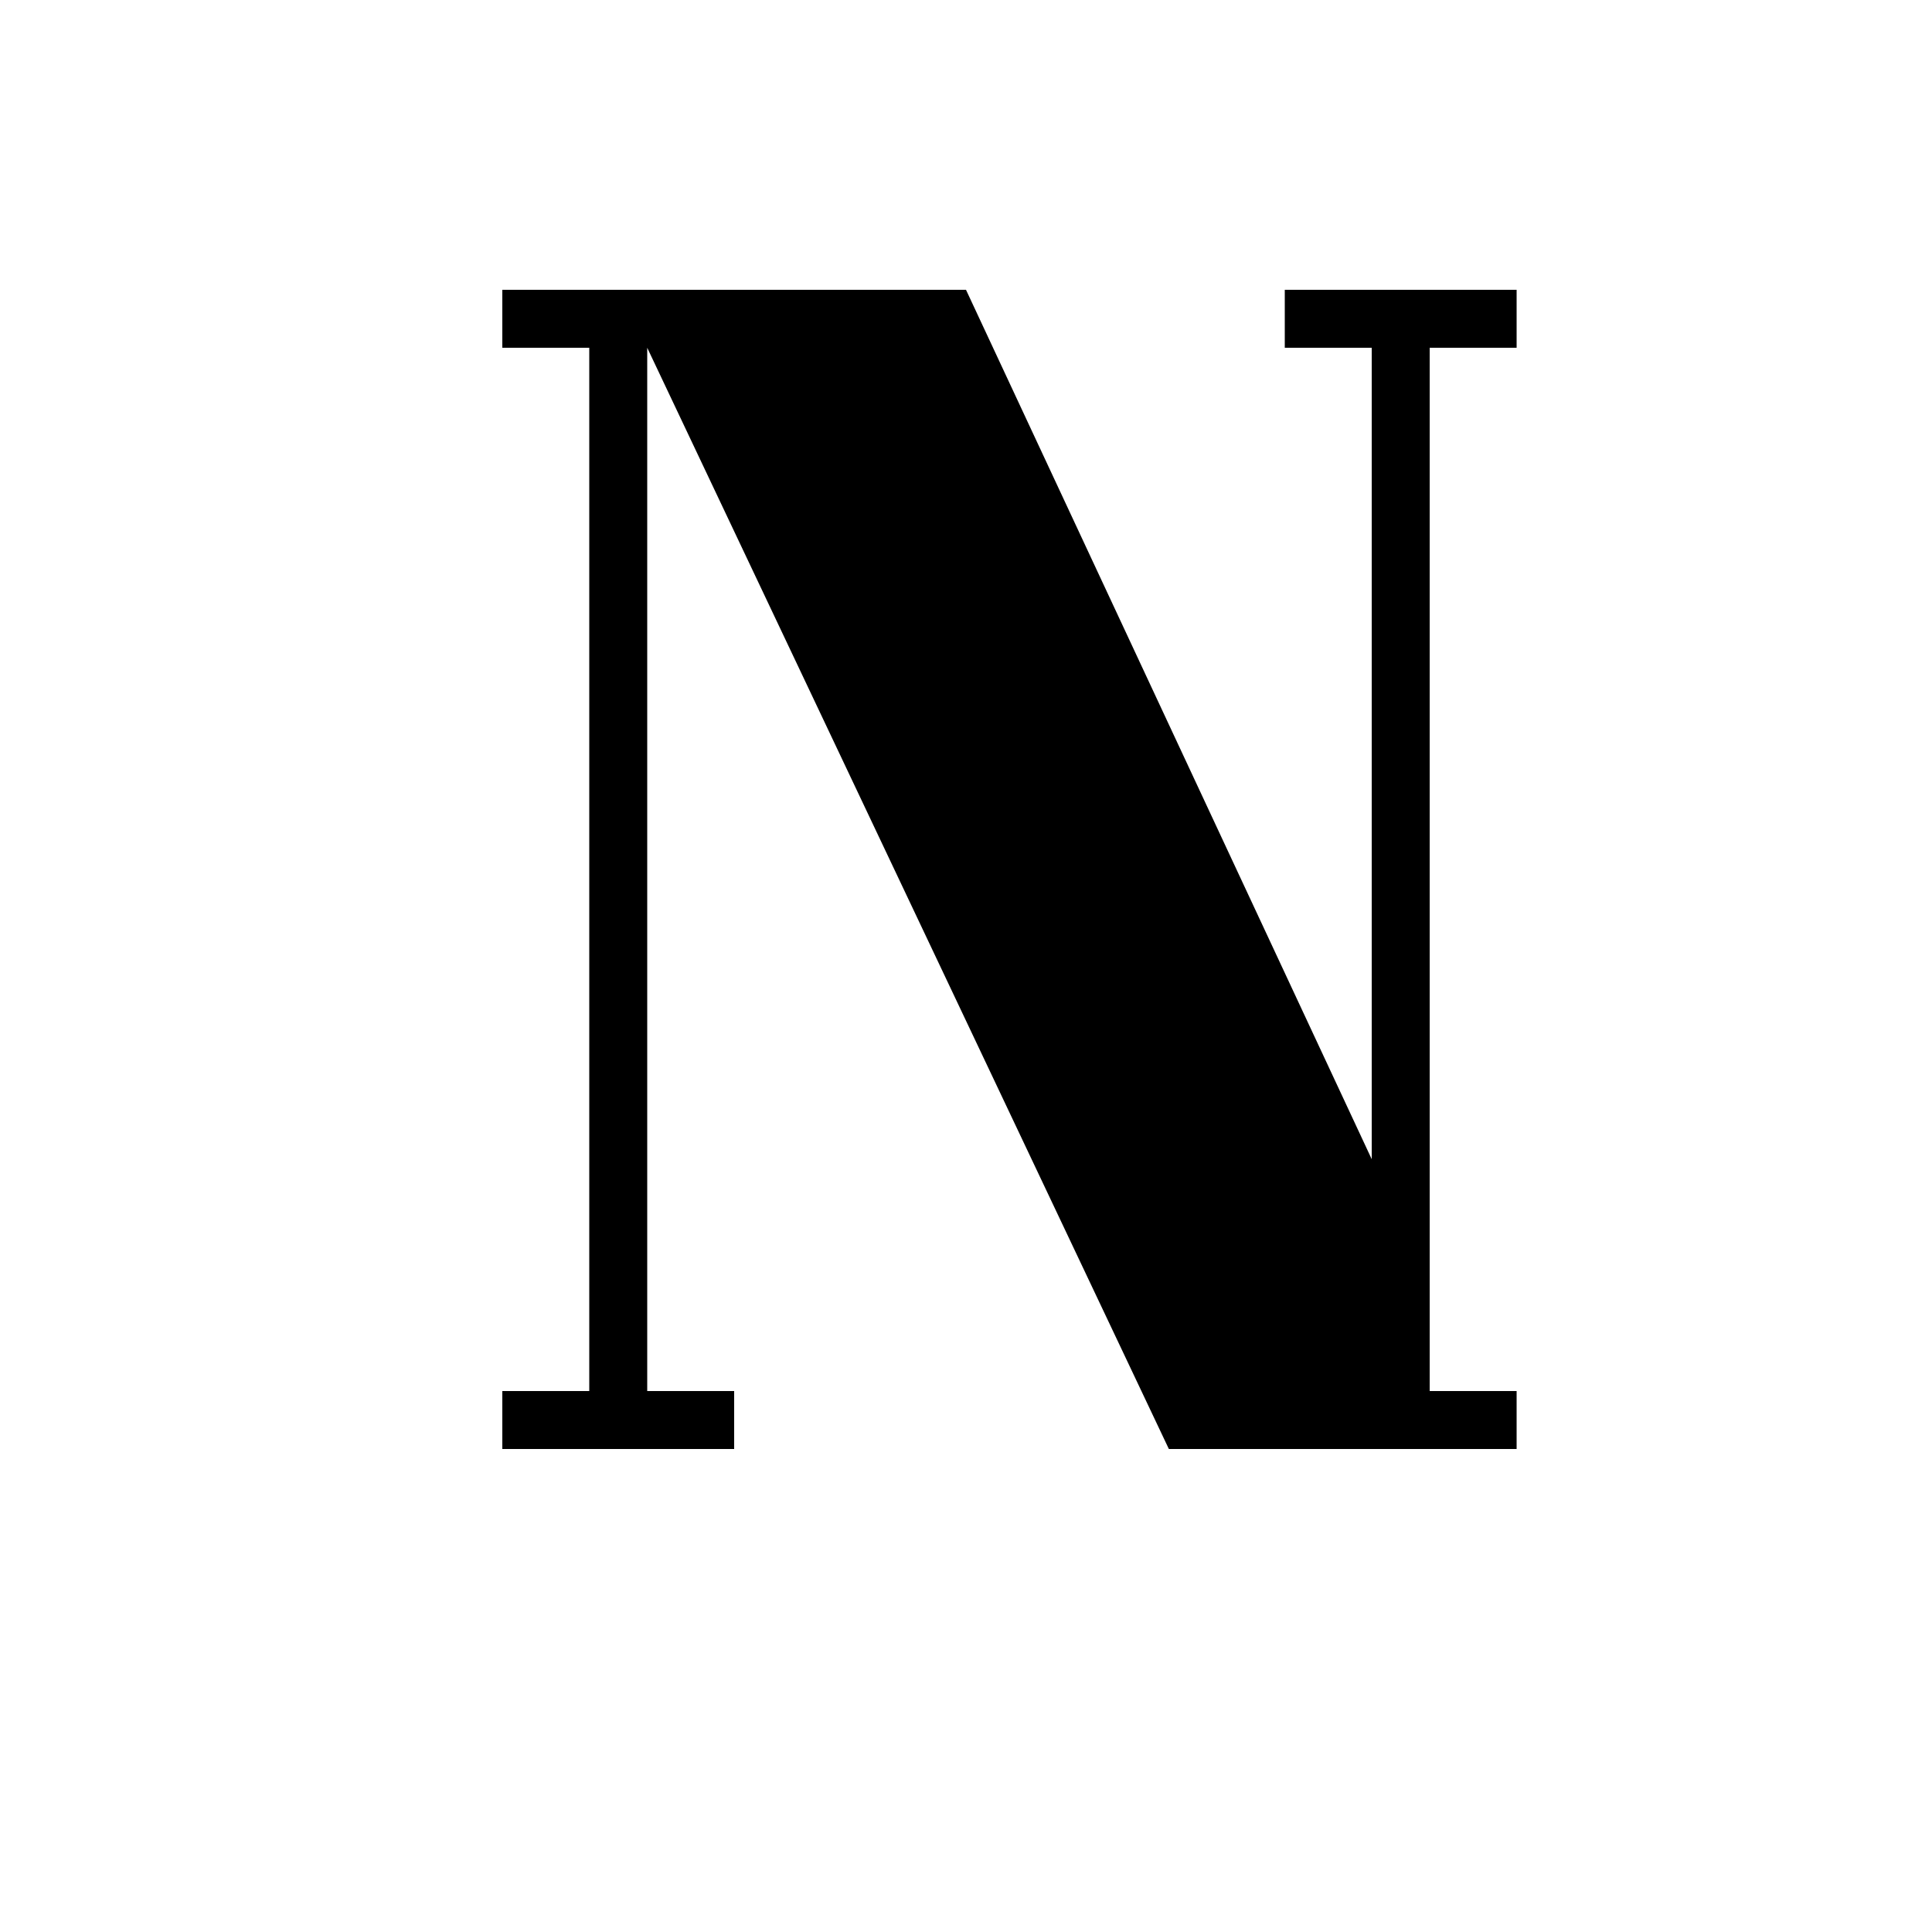 <?xml version="1.0" encoding="UTF-8"?><svg xmlns="http://www.w3.org/2000/svg" width="1024" height="1024" viewBox="0 0 1 1.0"><title>fancy-upper-n</title><path id="character-fancy-upper-n" fill-rule="evenodd" d="M .71,.18 L .665,.18 L .665,.15 L .785,.15 L .785,.18 L .74,.18 L .74,.72 L .785,.72 L .785,.75 L .605,.75 L .335,.18 L .335,.72 L .38,.72 L .38,.75 L .26,.75 L .26,.72 L .305,.72 L .305,.18 L .26,.18 L .26,.15 L .5,.15 L .71,.6 L .71,.18 z" /></svg>